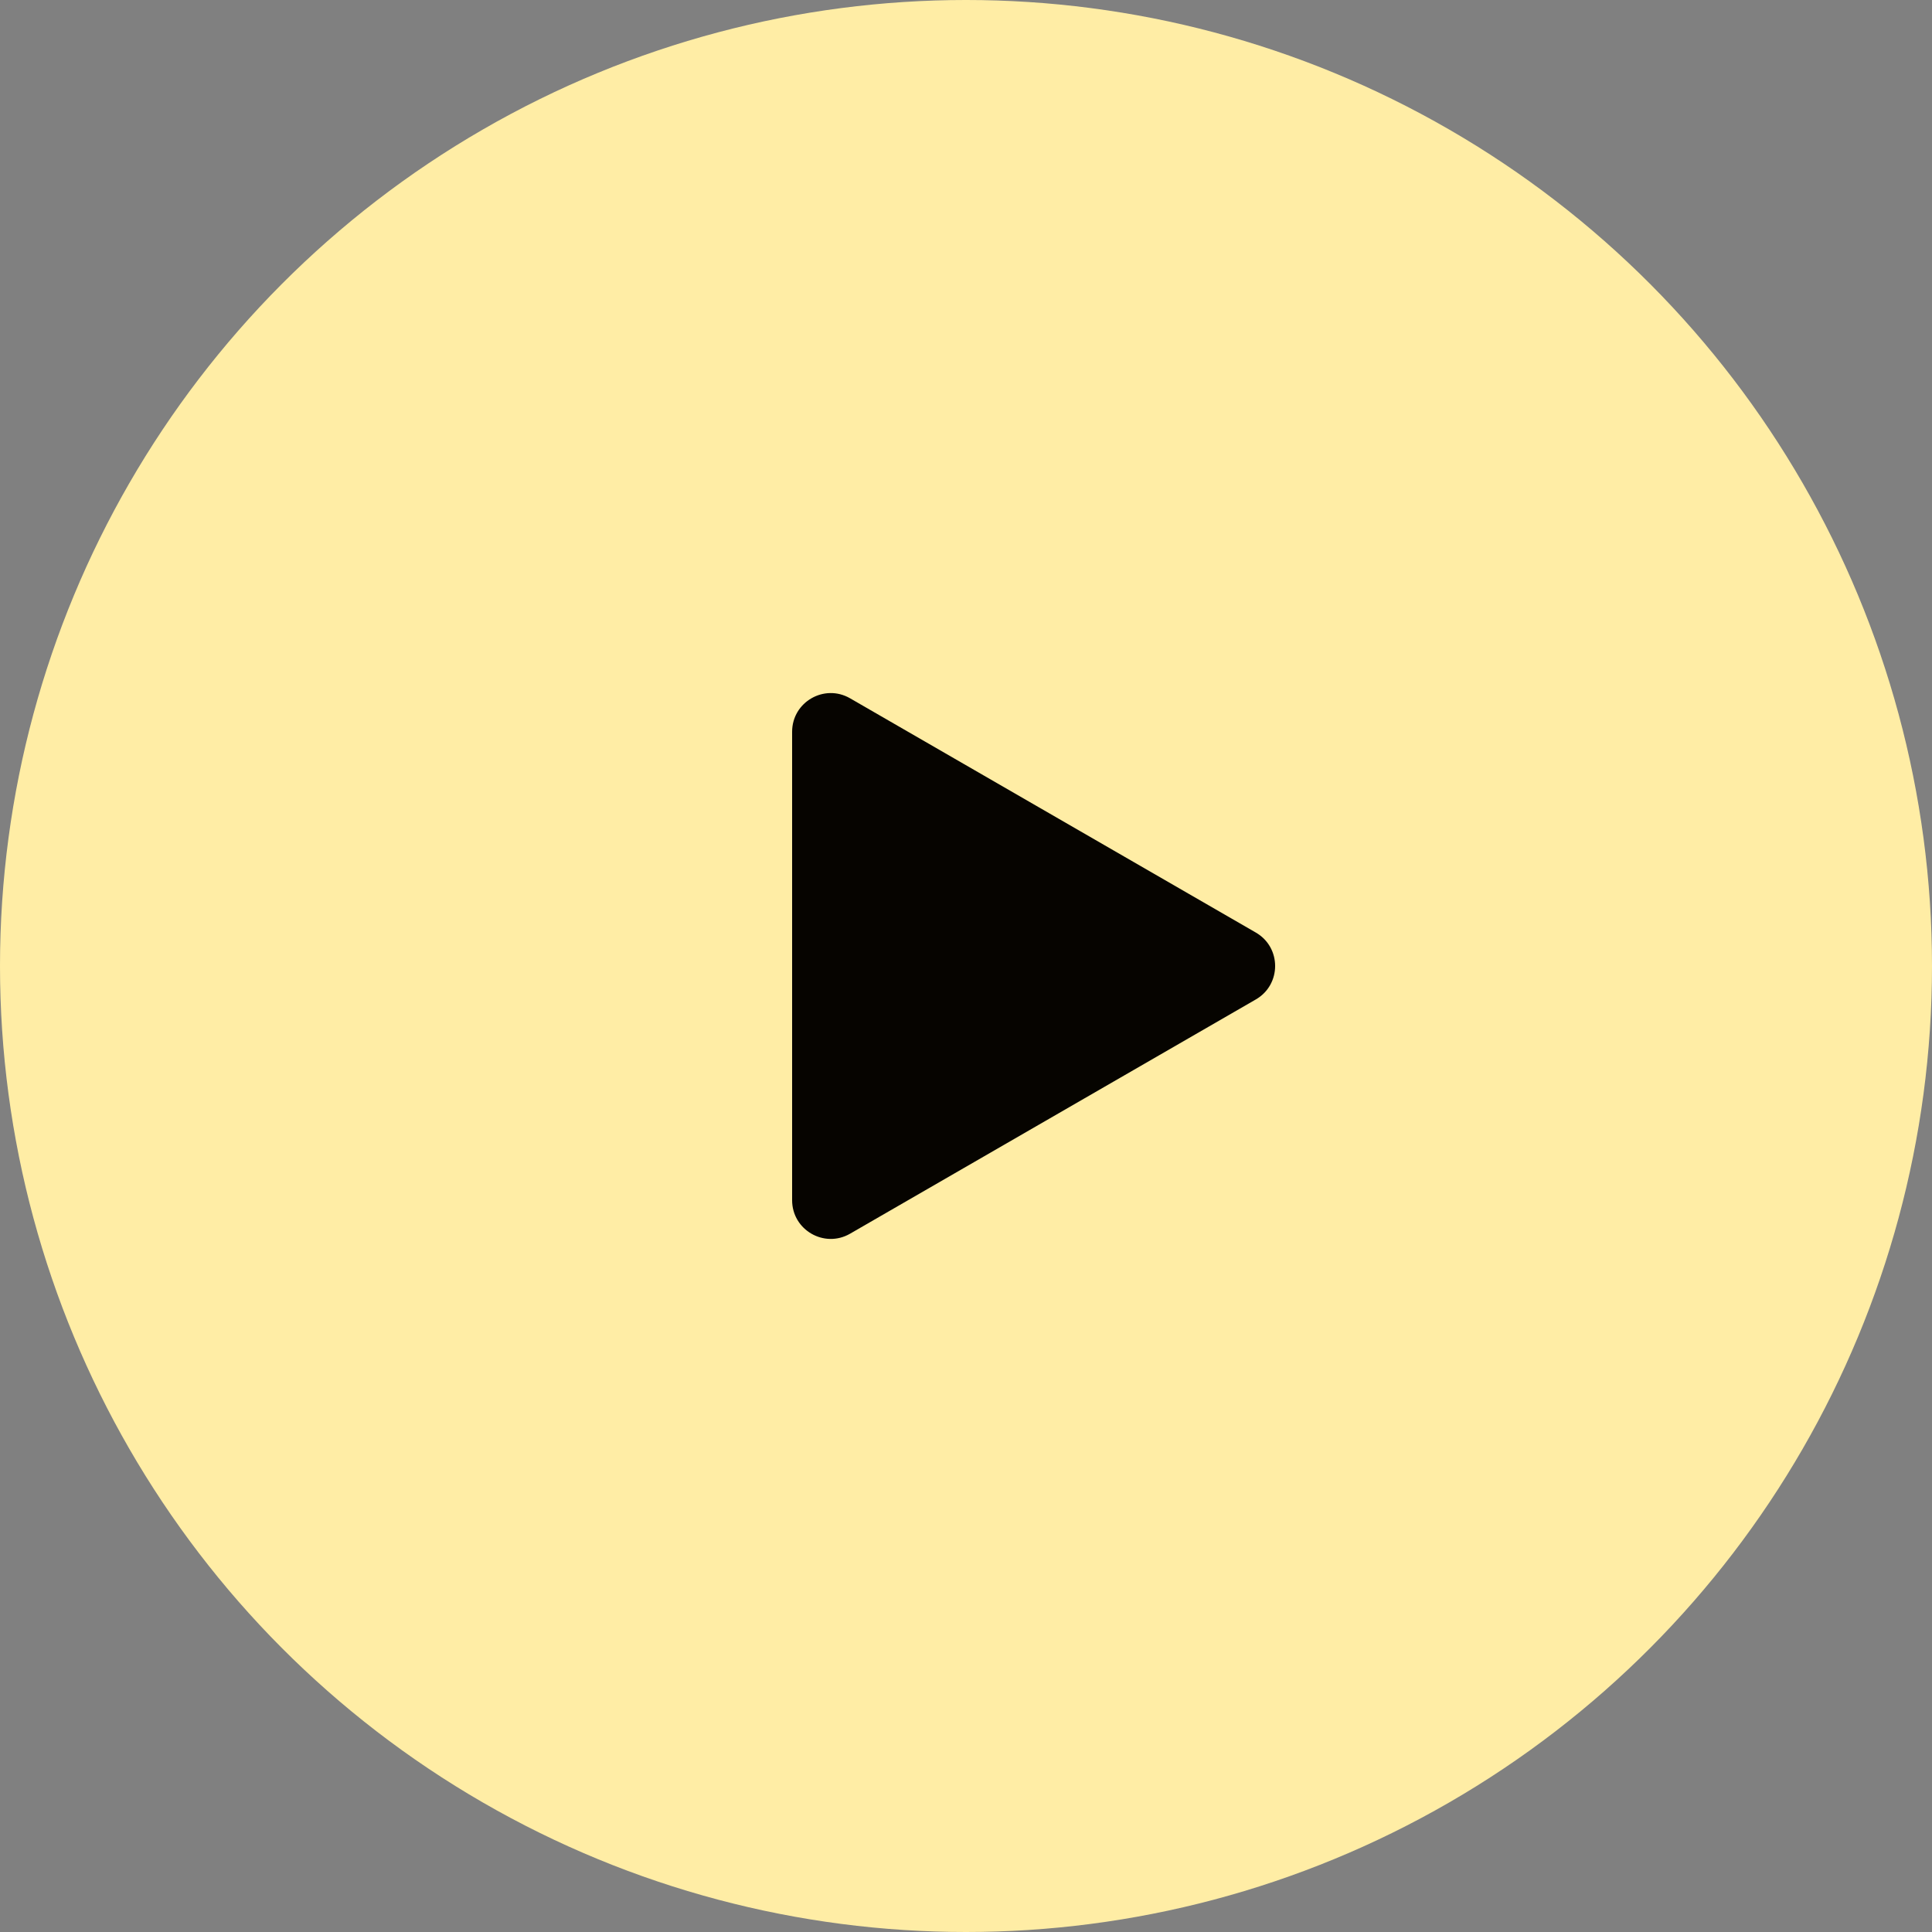 <?xml version="1.0" encoding="UTF-8"?> <svg xmlns="http://www.w3.org/2000/svg" width="50" height="50" viewBox="0 0 50 50" fill="none"><rect x="0" y="0" width="50" height="50" fill="#808080" stroke="none"/><circle cx="25" cy="25" r="25" fill="#FFEDA5"></circle><path d="M32.5 24.134C33.167 24.519 33.167 25.481 32.5 25.866L22 31.928C21.333 32.313 20.5 31.832 20.5 31.062L20.5 18.938C20.5 18.168 21.333 17.687 22 18.072L32.5 24.134Z" fill="#060400"></path></svg> 